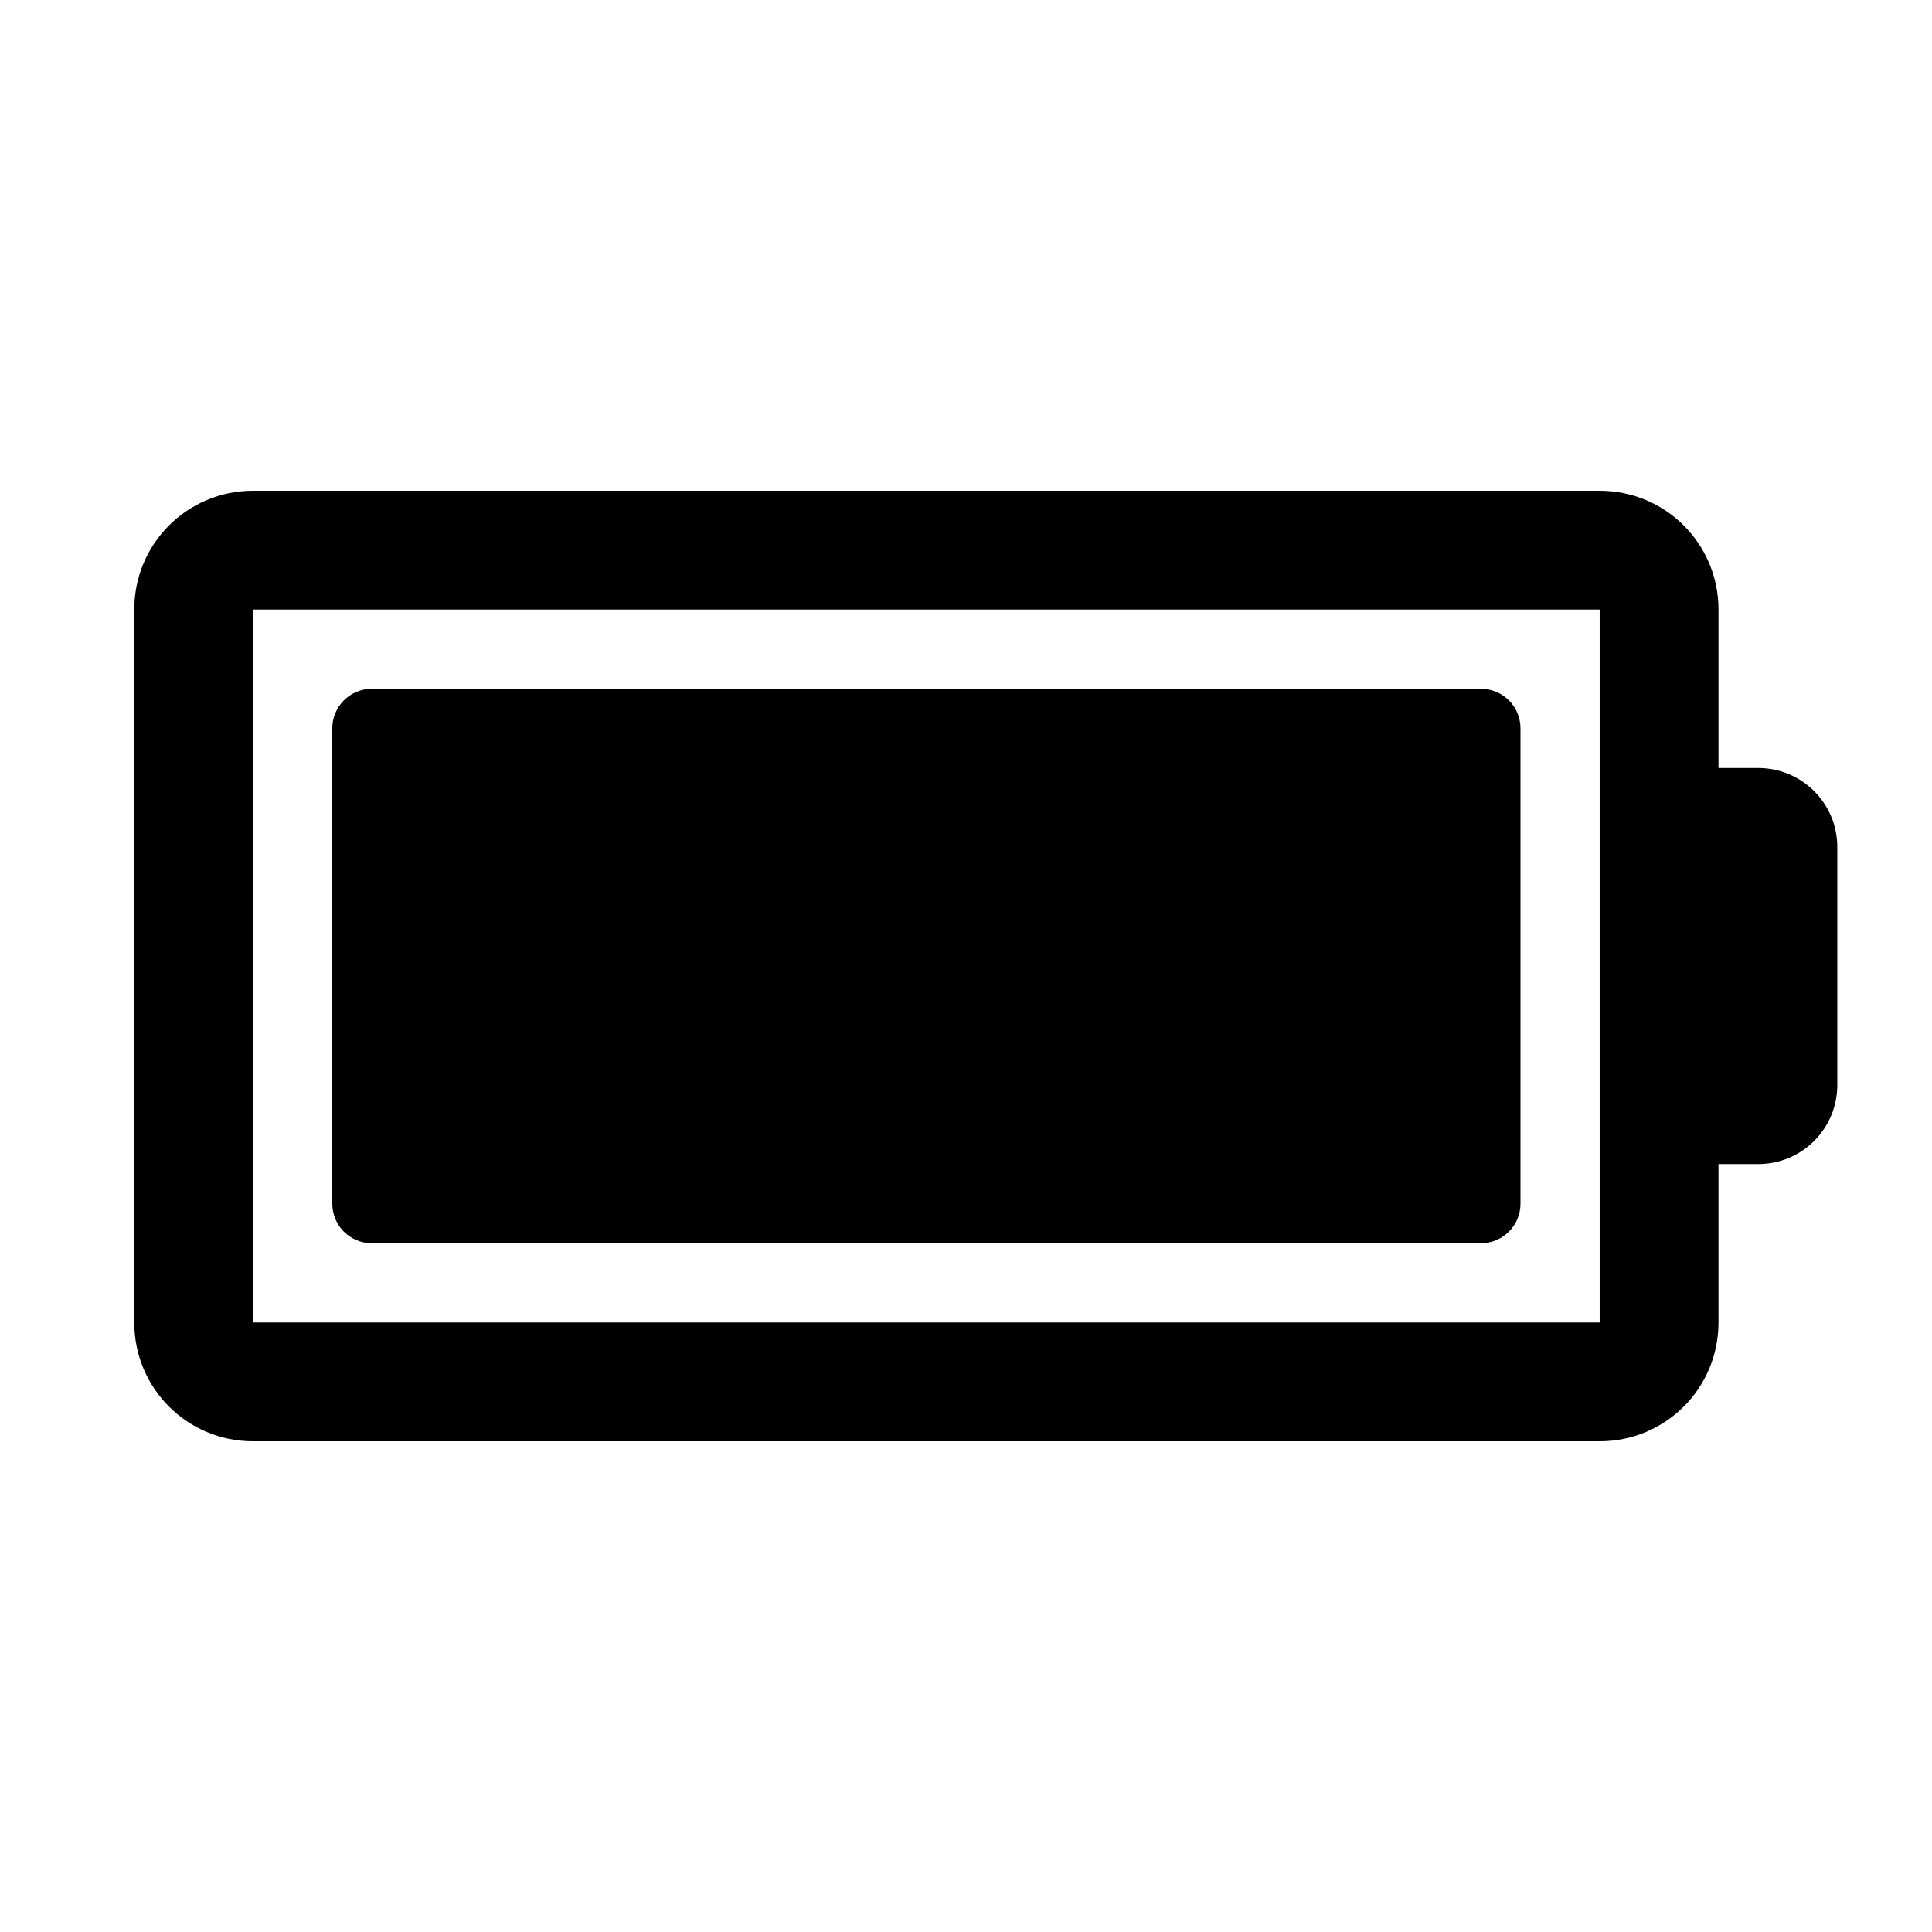 <?xml version="1.0" encoding="UTF-8"?>
<!-- Uploaded to: ICON Repo, www.svgrepo.com, Generator: ICON Repo Mixer Tools -->
<svg fill="#000000" width="800px" height="800px" version="1.1" viewBox="144 144 512 512" xmlns="http://www.w3.org/2000/svg">
 <path d="m211.07 274.05c-17.445 0-31.488 14.043-31.488 31.488v188.93c0 17.445 14.043 31.488 31.488 31.488h356.86c17.445 0 31.488-14.043 31.488-31.488v-41.98h10.496c11.633 0 20.992-9.363 20.992-20.992v-62.977c0-11.633-9.359-20.992-20.992-20.992h-10.496v-41.984c0-17.445-14.043-31.488-31.488-31.488zm0 31.488h356.86v188.93h-356.86zm31.488 20.992c-5.816 0-10.496 4.68-10.496 10.496v125.95c0 5.812 4.68 10.496 10.496 10.496h293.89c5.816 0 10.496-4.684 10.496-10.496v-125.95c0-5.816-4.68-10.496-10.496-10.496z"/>
</svg>